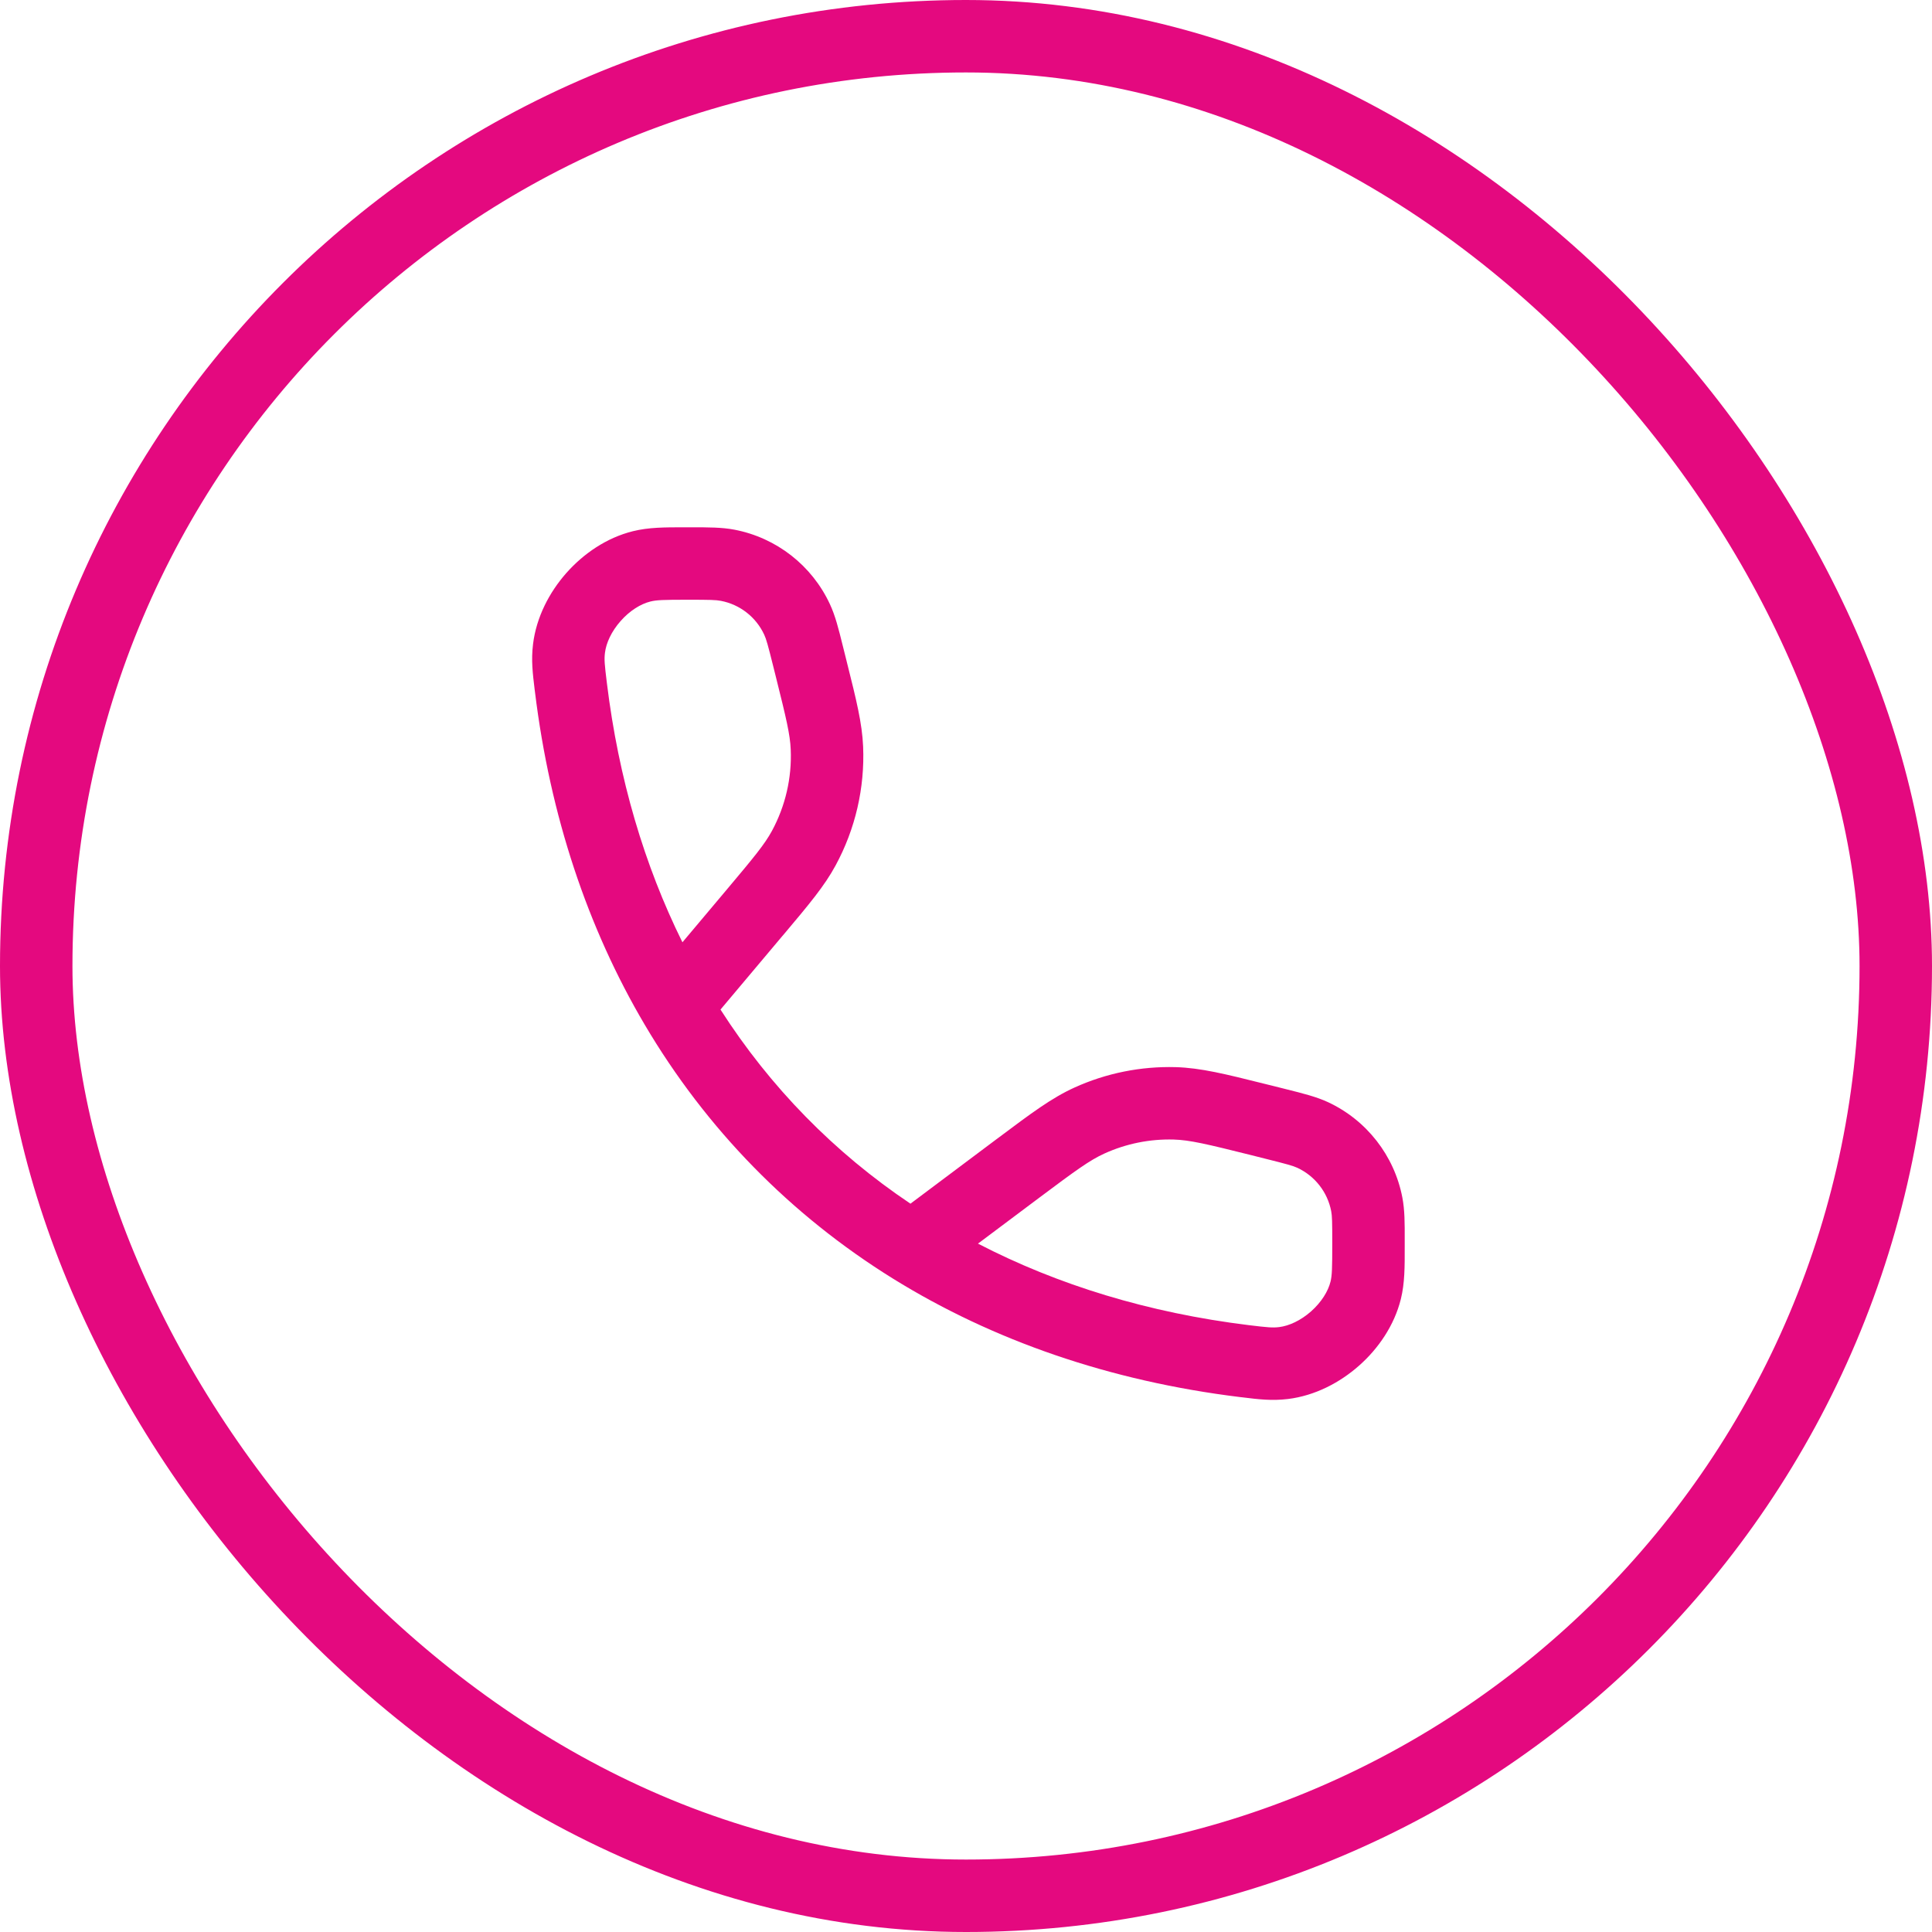 <?xml version="1.0" encoding="UTF-8"?> <svg xmlns="http://www.w3.org/2000/svg" width="40" height="40" viewBox="0 0 40 40" fill="none"><rect x="0.75" y="0.75" width="38.5" height="38.5" rx="19.25" stroke="#E4097F" stroke-width="1.5"></rect><path fill-rule="evenodd" clip-rule="evenodd" d="M14.241 10.917L14.171 10.917C13.759 10.917 13.432 10.917 13.104 10.998C12.558 11.133 12.079 11.464 11.726 11.863C11.374 12.261 11.104 12.777 11.036 13.336C10.995 13.67 11.029 13.943 11.07 14.281L11.076 14.326C11.39 16.892 12.166 19.212 13.348 21.215C14.622 23.373 16.363 25.153 18.486 26.471C20.556 27.755 22.98 28.594 25.674 28.925L25.72 28.93H25.72C26.058 28.972 26.331 29.005 26.665 28.965C27.223 28.897 27.739 28.627 28.138 28.274C28.537 27.922 28.867 27.442 29.003 26.896C29.084 26.568 29.084 26.233 29.083 25.808L29.083 25.735L29.083 25.673C29.084 25.324 29.084 25.051 29.034 24.792C28.867 23.925 28.294 23.191 27.493 22.818C27.253 22.707 26.98 22.639 26.629 22.551L26.566 22.535L26.261 22.459L26.176 22.438L26.176 22.438C25.376 22.238 24.86 22.109 24.343 22.094C23.621 22.074 22.903 22.218 22.245 22.517C21.774 22.731 21.349 23.049 20.688 23.544L20.618 23.596L18.85 24.921C17.271 23.861 15.946 22.508 14.917 20.902L16.193 19.385L16.247 19.322C16.747 18.727 17.07 18.344 17.3 17.918C17.709 17.164 17.906 16.313 17.87 15.456C17.849 14.971 17.728 14.486 17.539 13.732L17.519 13.651L17.465 13.435L17.449 13.371L17.449 13.371C17.362 13.02 17.294 12.747 17.182 12.508C16.81 11.707 16.076 11.134 15.208 10.967C14.949 10.917 14.668 10.917 14.306 10.917L14.241 10.917ZM25.857 27.436C23.779 27.181 21.898 26.603 20.248 25.748L21.517 24.797C22.272 24.232 22.561 24.021 22.865 23.883C23.315 23.678 23.806 23.579 24.301 23.593C24.635 23.603 24.983 23.686 25.897 23.914L26.202 23.991C26.646 24.102 26.768 24.136 26.86 24.178C27.224 24.348 27.485 24.681 27.561 25.076C27.58 25.176 27.583 25.295 27.583 25.735C27.583 26.267 27.578 26.408 27.547 26.535C27.498 26.734 27.359 26.96 27.144 27.151C26.929 27.341 26.687 27.451 26.484 27.476C26.349 27.492 26.253 27.484 25.857 27.436ZM15.046 18.419L14.129 19.509C13.341 17.917 12.807 16.119 12.565 14.143C12.516 13.747 12.508 13.652 12.525 13.516C12.549 13.314 12.659 13.072 12.85 12.857C13.04 12.641 13.267 12.503 13.465 12.454C13.593 12.422 13.728 12.417 14.241 12.417C14.699 12.417 14.825 12.42 14.925 12.44C15.319 12.515 15.653 12.776 15.822 13.14C15.865 13.232 15.899 13.354 16.01 13.799L16.064 14.015C16.279 14.877 16.358 15.206 16.371 15.518C16.396 16.105 16.261 16.687 15.982 17.203C15.832 17.479 15.617 17.74 15.046 18.419Z" fill="#E4097F"></path></svg> 